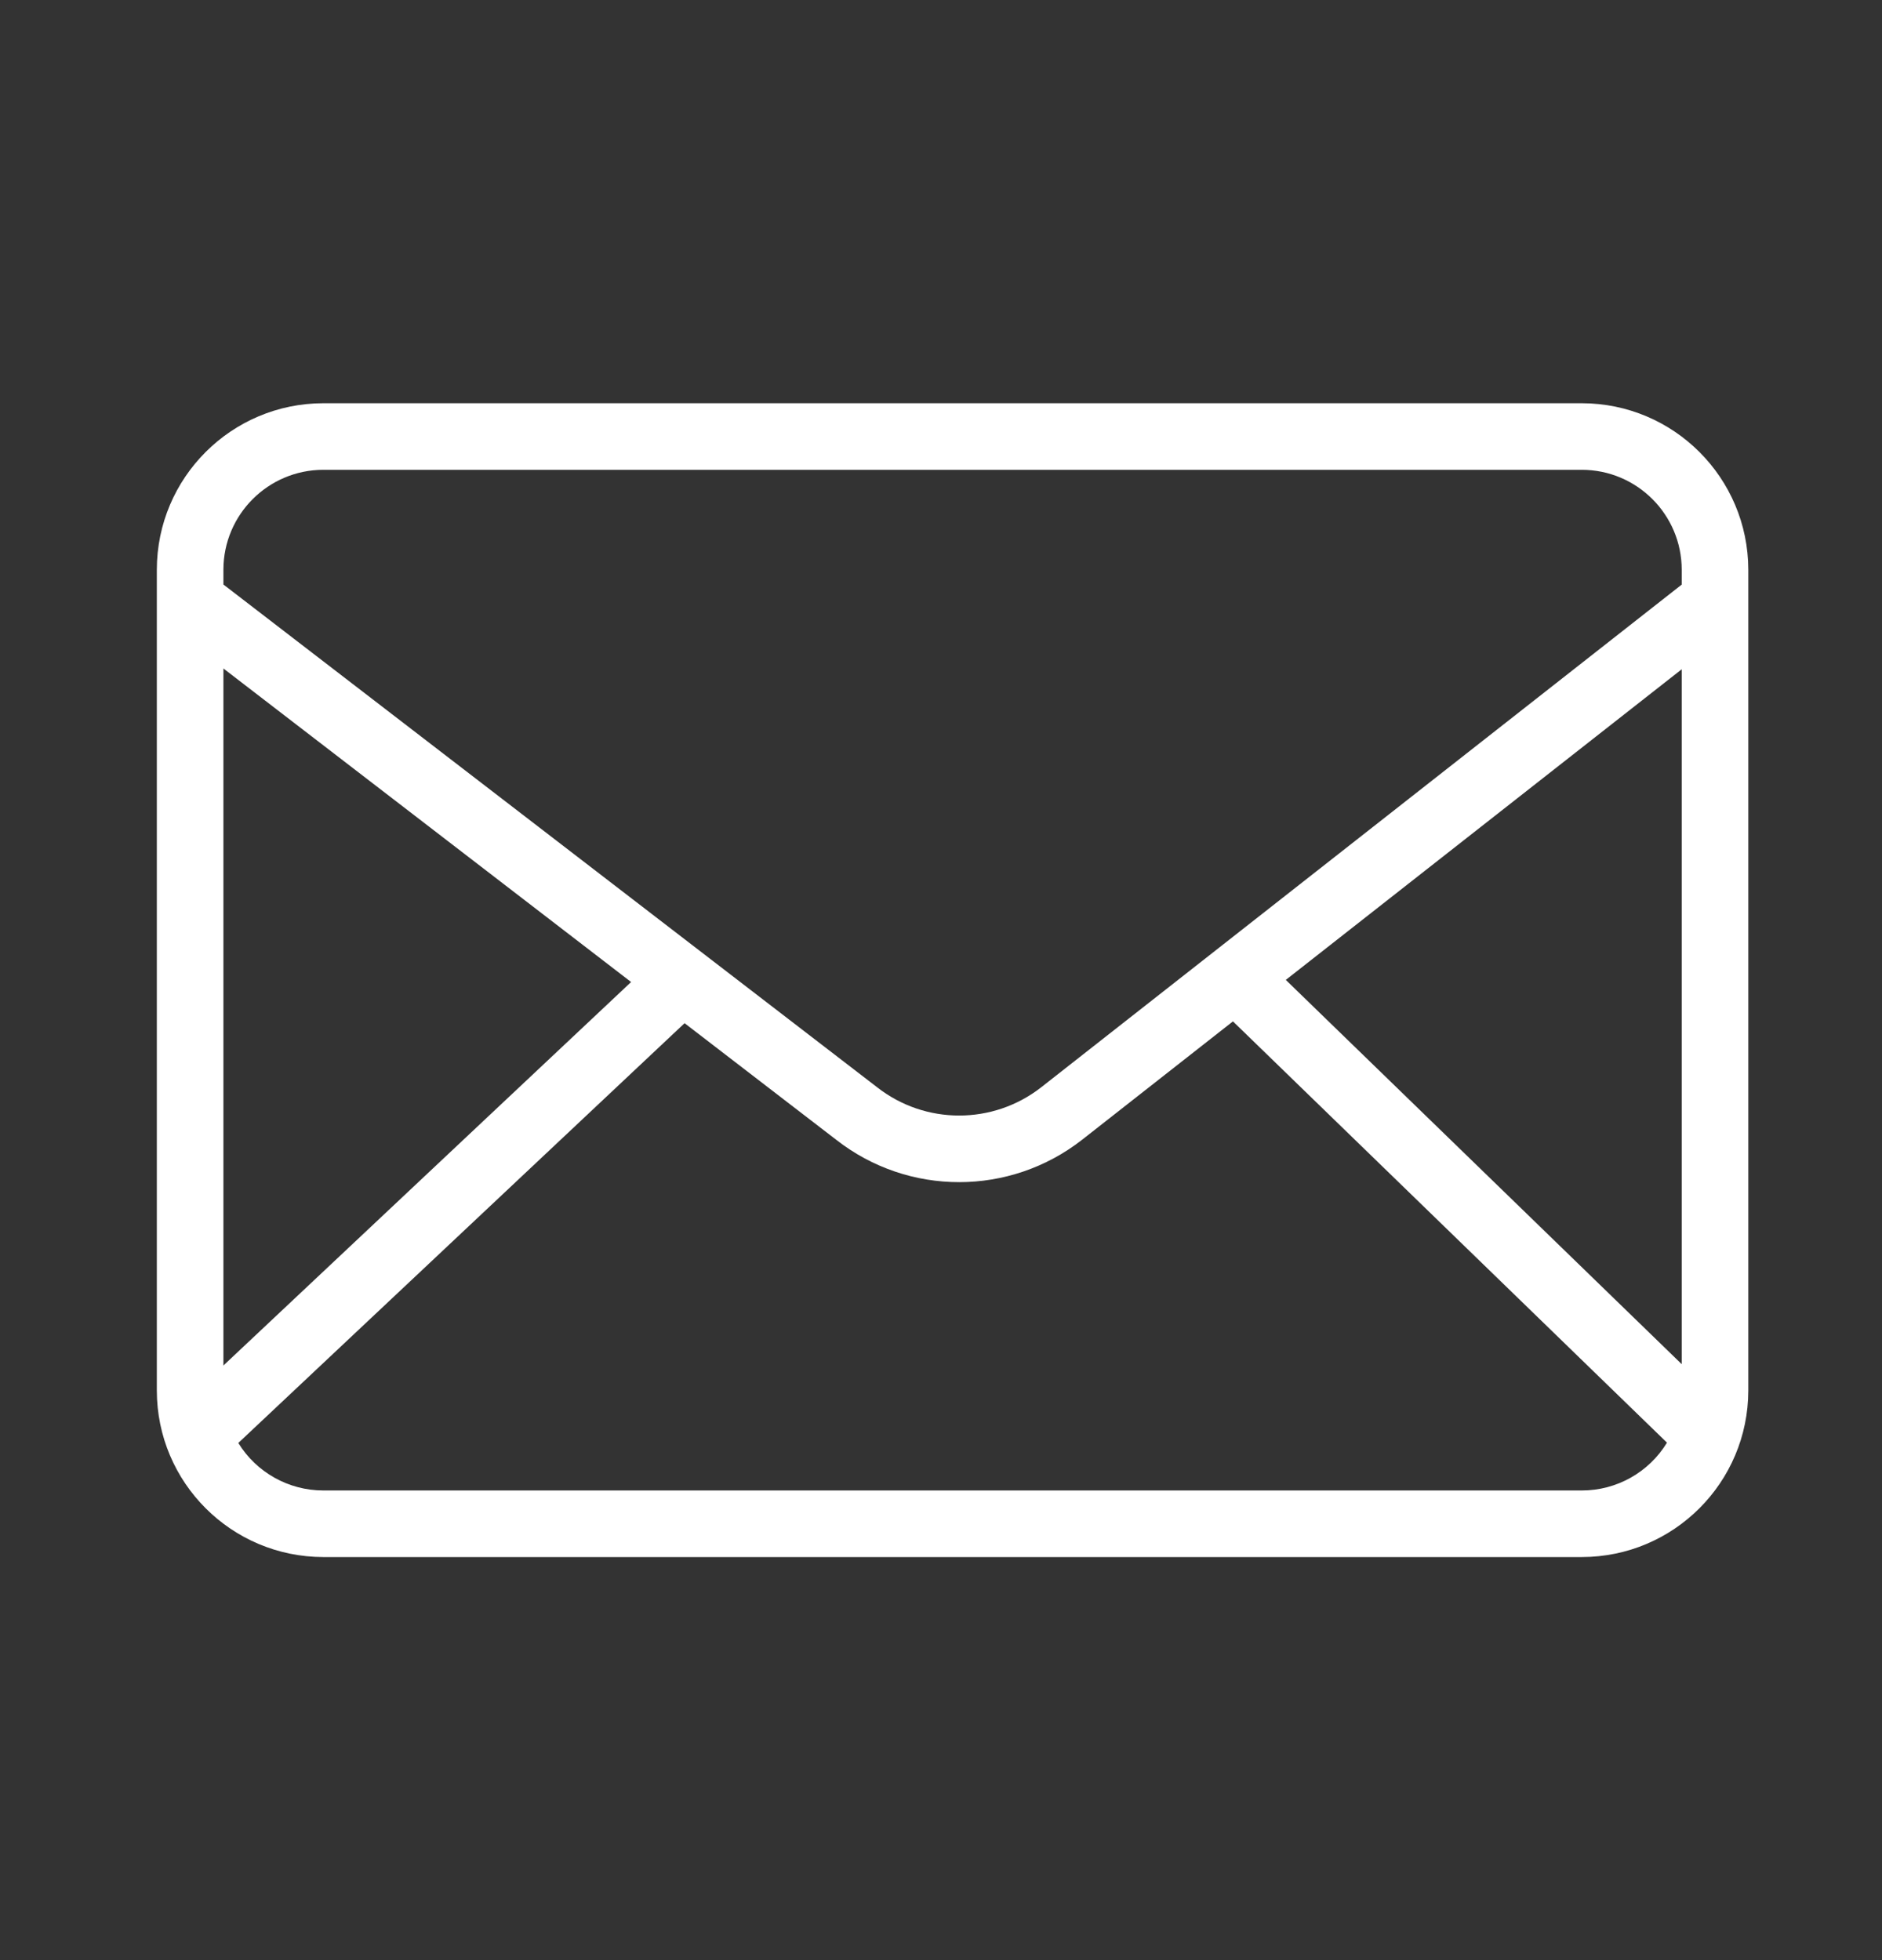 <svg width="24" height="25" viewBox="0 0 24 25" fill="none" xmlns="http://www.w3.org/2000/svg">
<rect x="0" y="0" width="24" height="25" fill="#333333" stroke="none"/>
<path d="M20.172 5.143H4.123C2.951 5.144 2.001 6.094 2 7.266V17.736C2.001 18.908 2.951 19.858 4.123 19.859H20.172C21.344 19.858 22.293 18.908 22.295 17.736V7.266C22.293 6.094 21.344 5.144 20.172 5.143ZM16.397 12.498L21.446 8.536V17.399L16.397 12.498ZM4.123 5.992H20.172C20.875 5.993 21.445 6.563 21.446 7.266V7.456L13.276 13.869C12.662 14.348 11.799 14.348 11.185 13.867L2.849 7.455V7.266C2.85 6.563 3.42 5.993 4.123 5.992ZM8.048 12.525L2.849 17.416V8.526L8.048 12.525ZM20.172 19.01H4.123C3.681 19.01 3.27 18.78 3.039 18.404L8.73 13.05L10.665 14.538C11.586 15.258 12.878 15.257 13.799 14.537L15.723 13.027L21.258 18.4C21.027 18.779 20.616 19.01 20.172 19.01Z" fill="white"/>
</svg>
